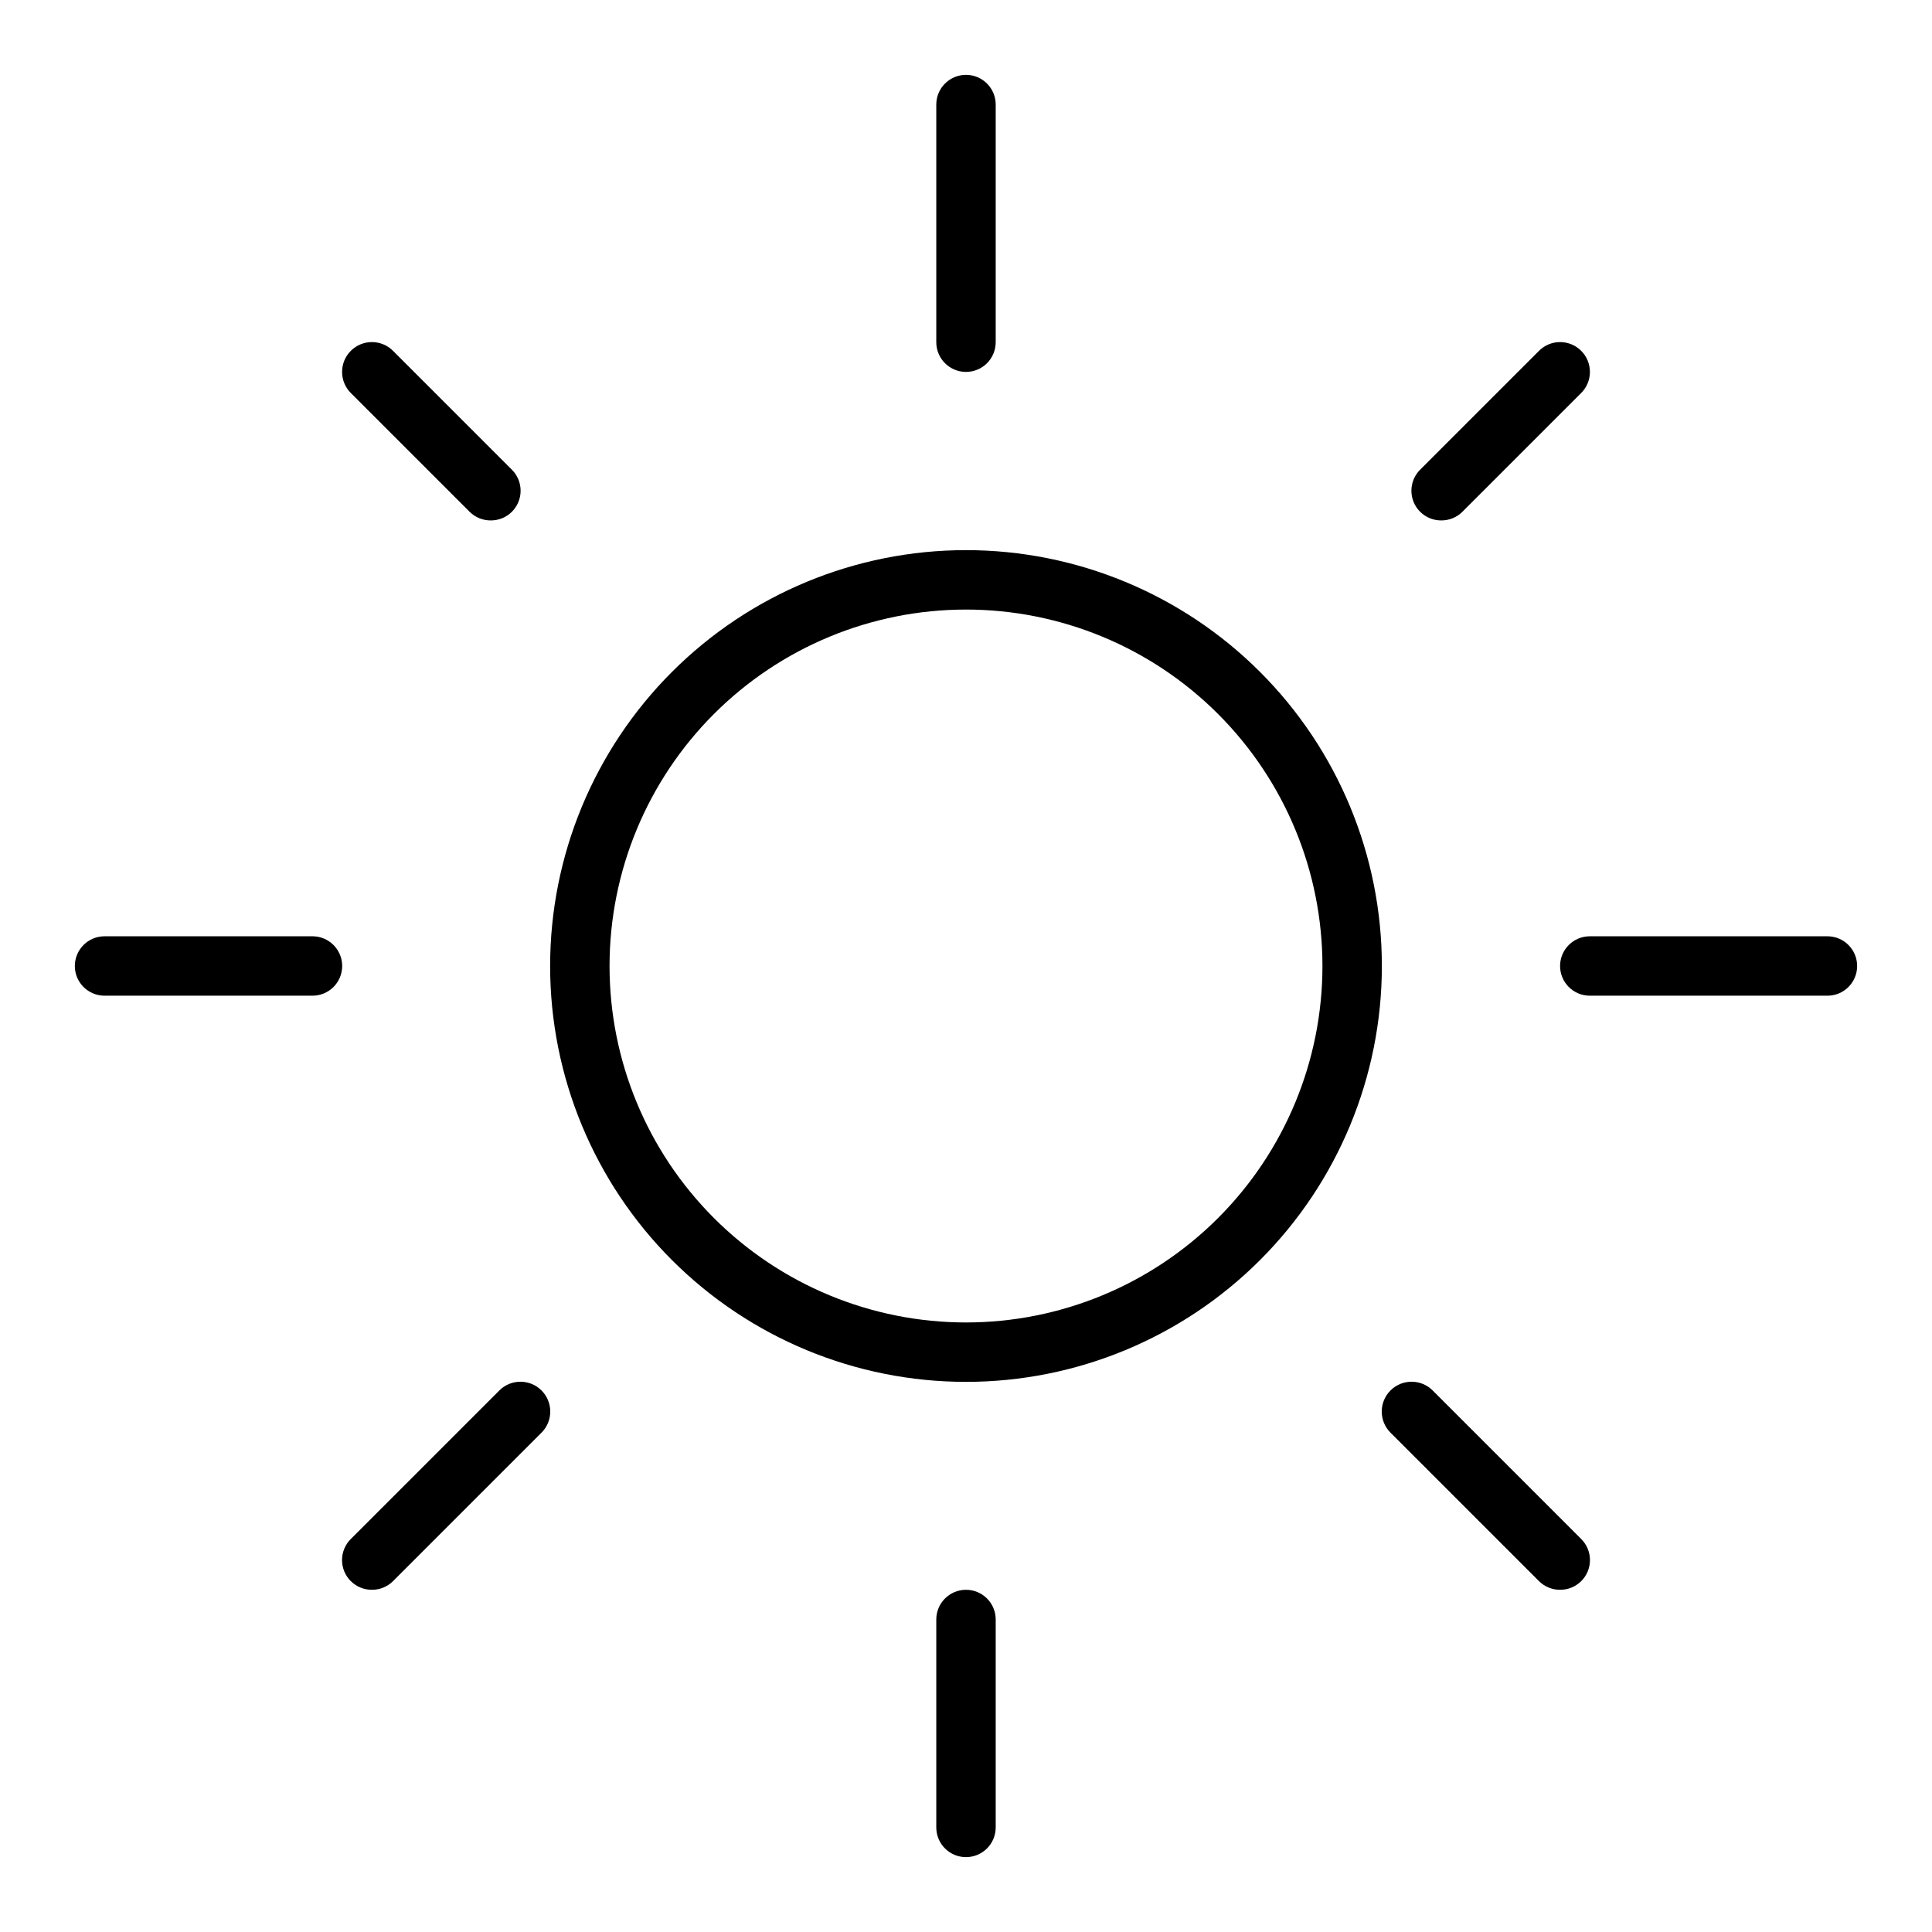 <?xml version="1.0" encoding="UTF-8"?>
<!-- The Best Svg Icon site in the world: iconSvg.co, Visit us! https://iconsvg.co -->
<svg fill="#000000" width="800px" height="800px" version="1.1" viewBox="144 144 512 512" xmlns="http://www.w3.org/2000/svg">
 <g>
  <path d="m400 510.21c-29.23 0-57.262-11.613-77.93-32.281-20.668-20.668-32.281-48.699-32.281-77.926 0-29.23 11.613-57.262 32.281-77.93 20.668-20.668 48.699-32.281 77.93-32.281 29.227 0 57.258 11.613 77.926 32.281 20.668 20.668 32.281 48.699 32.281 77.93 0 29.227-11.613 57.258-32.281 77.926s-48.699 32.281-77.926 32.281zm0-204.67c-25.055 0-49.082 9.953-66.797 27.668s-27.668 41.742-27.668 66.797c0 25.051 9.953 49.078 27.668 66.793 17.715 17.719 41.742 27.668 66.797 27.668 25.051 0 49.078-9.949 66.793-27.668 17.719-17.715 27.668-41.742 27.668-66.793 0-25.055-9.949-49.082-27.668-66.797-17.715-17.715-41.742-27.668-66.793-27.668z"/>
  <path d="m400 242.56c-4.348 0-7.875-3.523-7.875-7.871v-62.977c0-4.348 3.527-7.875 7.875-7.875s7.871 3.527 7.871 7.875v62.977c0 2.086-0.828 4.09-2.305 5.566-1.477 1.477-3.481 2.305-5.566 2.305z"/>
  <path d="m400 636.16c-4.348 0-7.875-3.523-7.875-7.871v-55.105c0-4.348 3.527-7.871 7.875-7.871s7.871 3.523 7.871 7.871v55.105c0 2.086-0.828 4.09-2.305 5.566-1.477 1.473-3.481 2.305-5.566 2.305z"/>
  <path d="m628.29 407.87h-62.977c-4.348 0-7.875-3.523-7.875-7.871s3.527-7.875 7.875-7.875h62.977c4.348 0 7.871 3.527 7.871 7.875s-3.523 7.871-7.871 7.871z"/>
  <path d="m226.81 407.87h-55.102c-4.348 0-7.875-3.523-7.875-7.871s3.527-7.875 7.875-7.875h55.105-0.004c4.348 0 7.875 3.527 7.875 7.875s-3.527 7.871-7.875 7.871z"/>
  <path d="m557.44 565.31c-2.09 0.012-4.102-0.812-5.586-2.285l-39.359-39.359h-0.004c-3.086-3.086-3.086-8.09 0-11.18 3.09-3.086 8.094-3.086 11.18 0l39.359 39.359v0.004c1.492 1.477 2.328 3.488 2.328 5.586 0 2.102-0.836 4.113-2.328 5.59-1.484 1.473-3.496 2.297-5.59 2.285z"/>
  <path d="m274.05 281.92c-2.094 0.012-4.106-0.809-5.59-2.281l-31.488-31.488c-3.086-3.09-3.086-8.094 0-11.18s8.09-3.086 11.18 0l31.488 31.488c1.488 1.477 2.328 3.488 2.328 5.59 0 2.098-0.84 4.109-2.328 5.59-1.488 1.473-3.5 2.293-5.59 2.281z"/>
  <path d="m242.56 565.31c-2.094 0.012-4.106-0.812-5.59-2.285-1.488-1.477-2.328-3.488-2.328-5.59 0-2.098 0.84-4.109 2.328-5.586l39.359-39.359v-0.004c3.086-3.086 8.094-3.086 11.18 0 3.086 3.09 3.086 8.094 0 11.18l-39.359 39.359c-1.488 1.473-3.496 2.297-5.59 2.285z"/>
  <path d="m525.95 281.92c-2.09 0.012-4.102-0.809-5.586-2.281-1.492-1.48-2.328-3.492-2.328-5.59 0-2.102 0.836-4.113 2.328-5.59l31.488-31.488c3.086-3.086 8.09-3.086 11.176 0 3.086 3.086 3.086 8.09 0 11.18l-31.488 31.488c-1.484 1.473-3.496 2.293-5.59 2.281z"/>
 </g>
</svg>